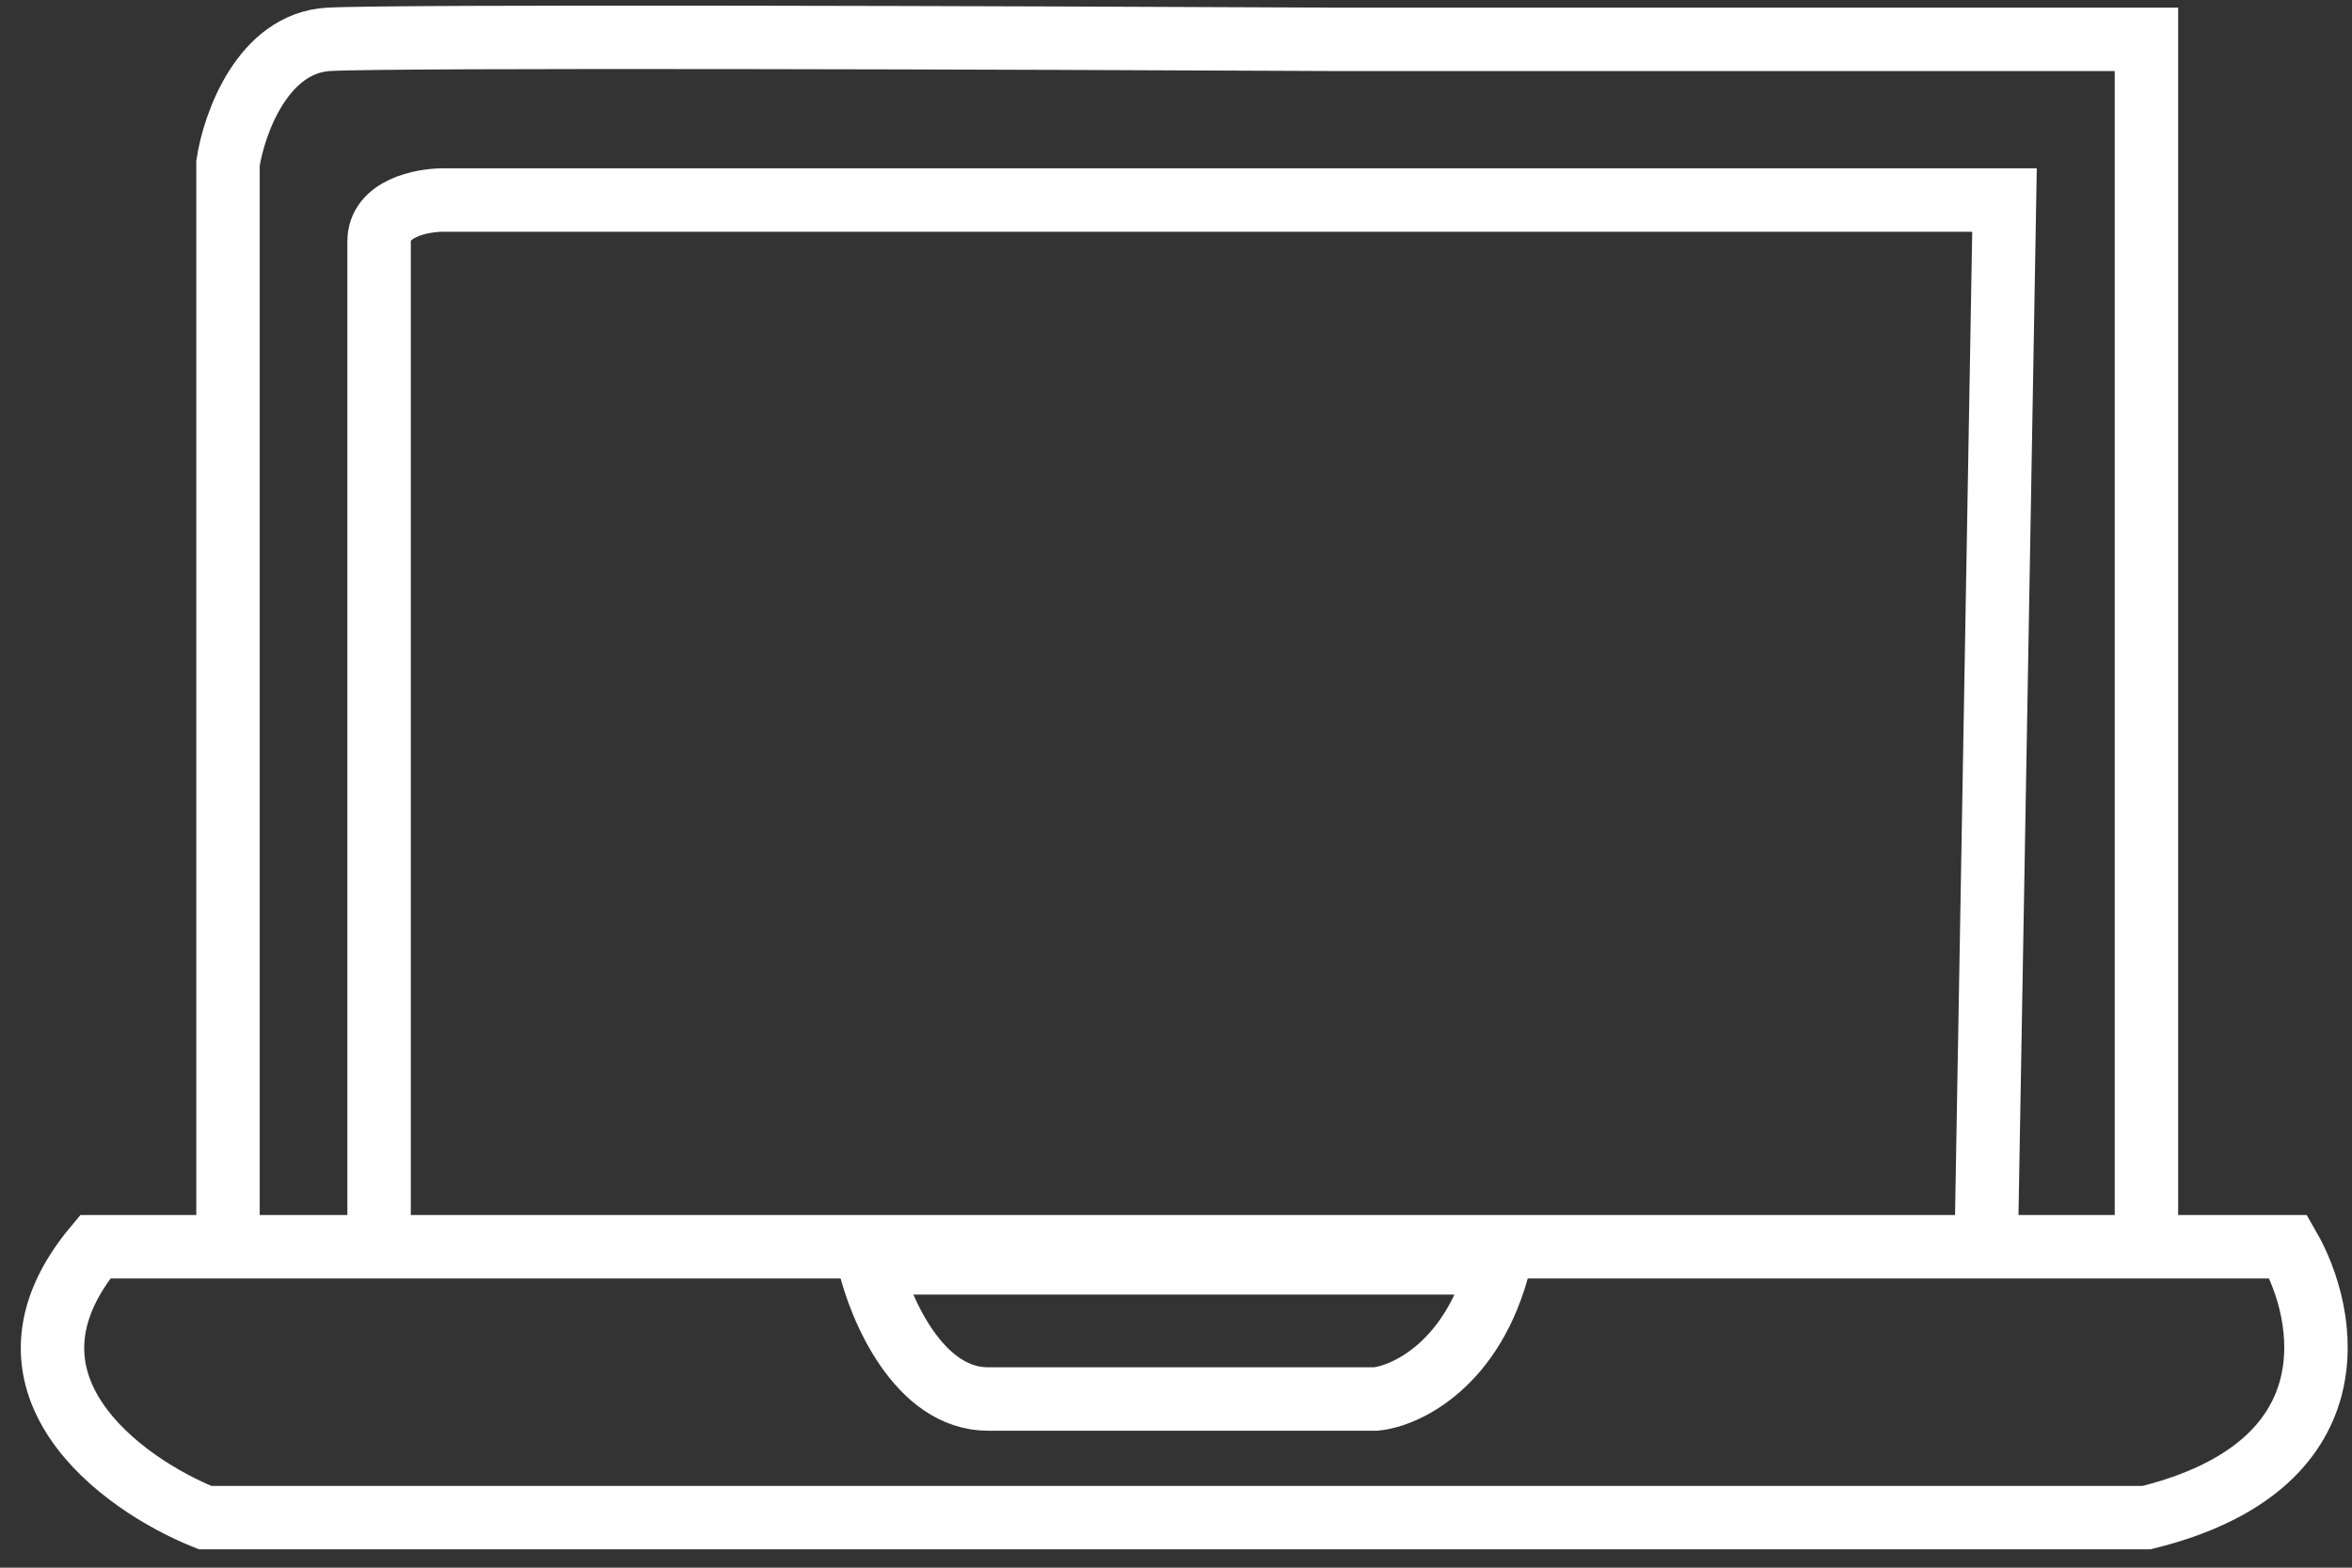 <svg xmlns="http://www.w3.org/2000/svg" width="63" height="42" viewBox="0 0 63 42" fill="none"><rect x="0" y="0" width="63" height="42" fill="#333333" stroke="none"/><path d="M6.107 33.402H2.55C-0.491 37.044 3.245 39.757 5.494 40.659H57.494C63.087 39.282 62.359 35.247 61.296 33.402H57.494M6.107 33.402V4.375C6.27 3.309 7.039 1.153 8.805 1.054C10.571 0.956 27.529 1.013 35.787 1.054H57.494V33.402M6.107 33.402H10.154M57.494 33.402H53.202M10.154 33.402C10.154 24.793 10.154 7.352 10.154 6.466C10.154 5.581 11.299 5.359 11.871 5.359H53.692L53.202 33.402M10.154 33.402H53.202" stroke="white" stroke-width="1.699"></path><path d="M26.465 37.481C24.607 37.481 23.572 35.05 23.287 33.834H40.154C39.469 36.55 37.669 37.397 36.854 37.481H26.465Z" stroke="white" stroke-width="1.699"></path></svg>